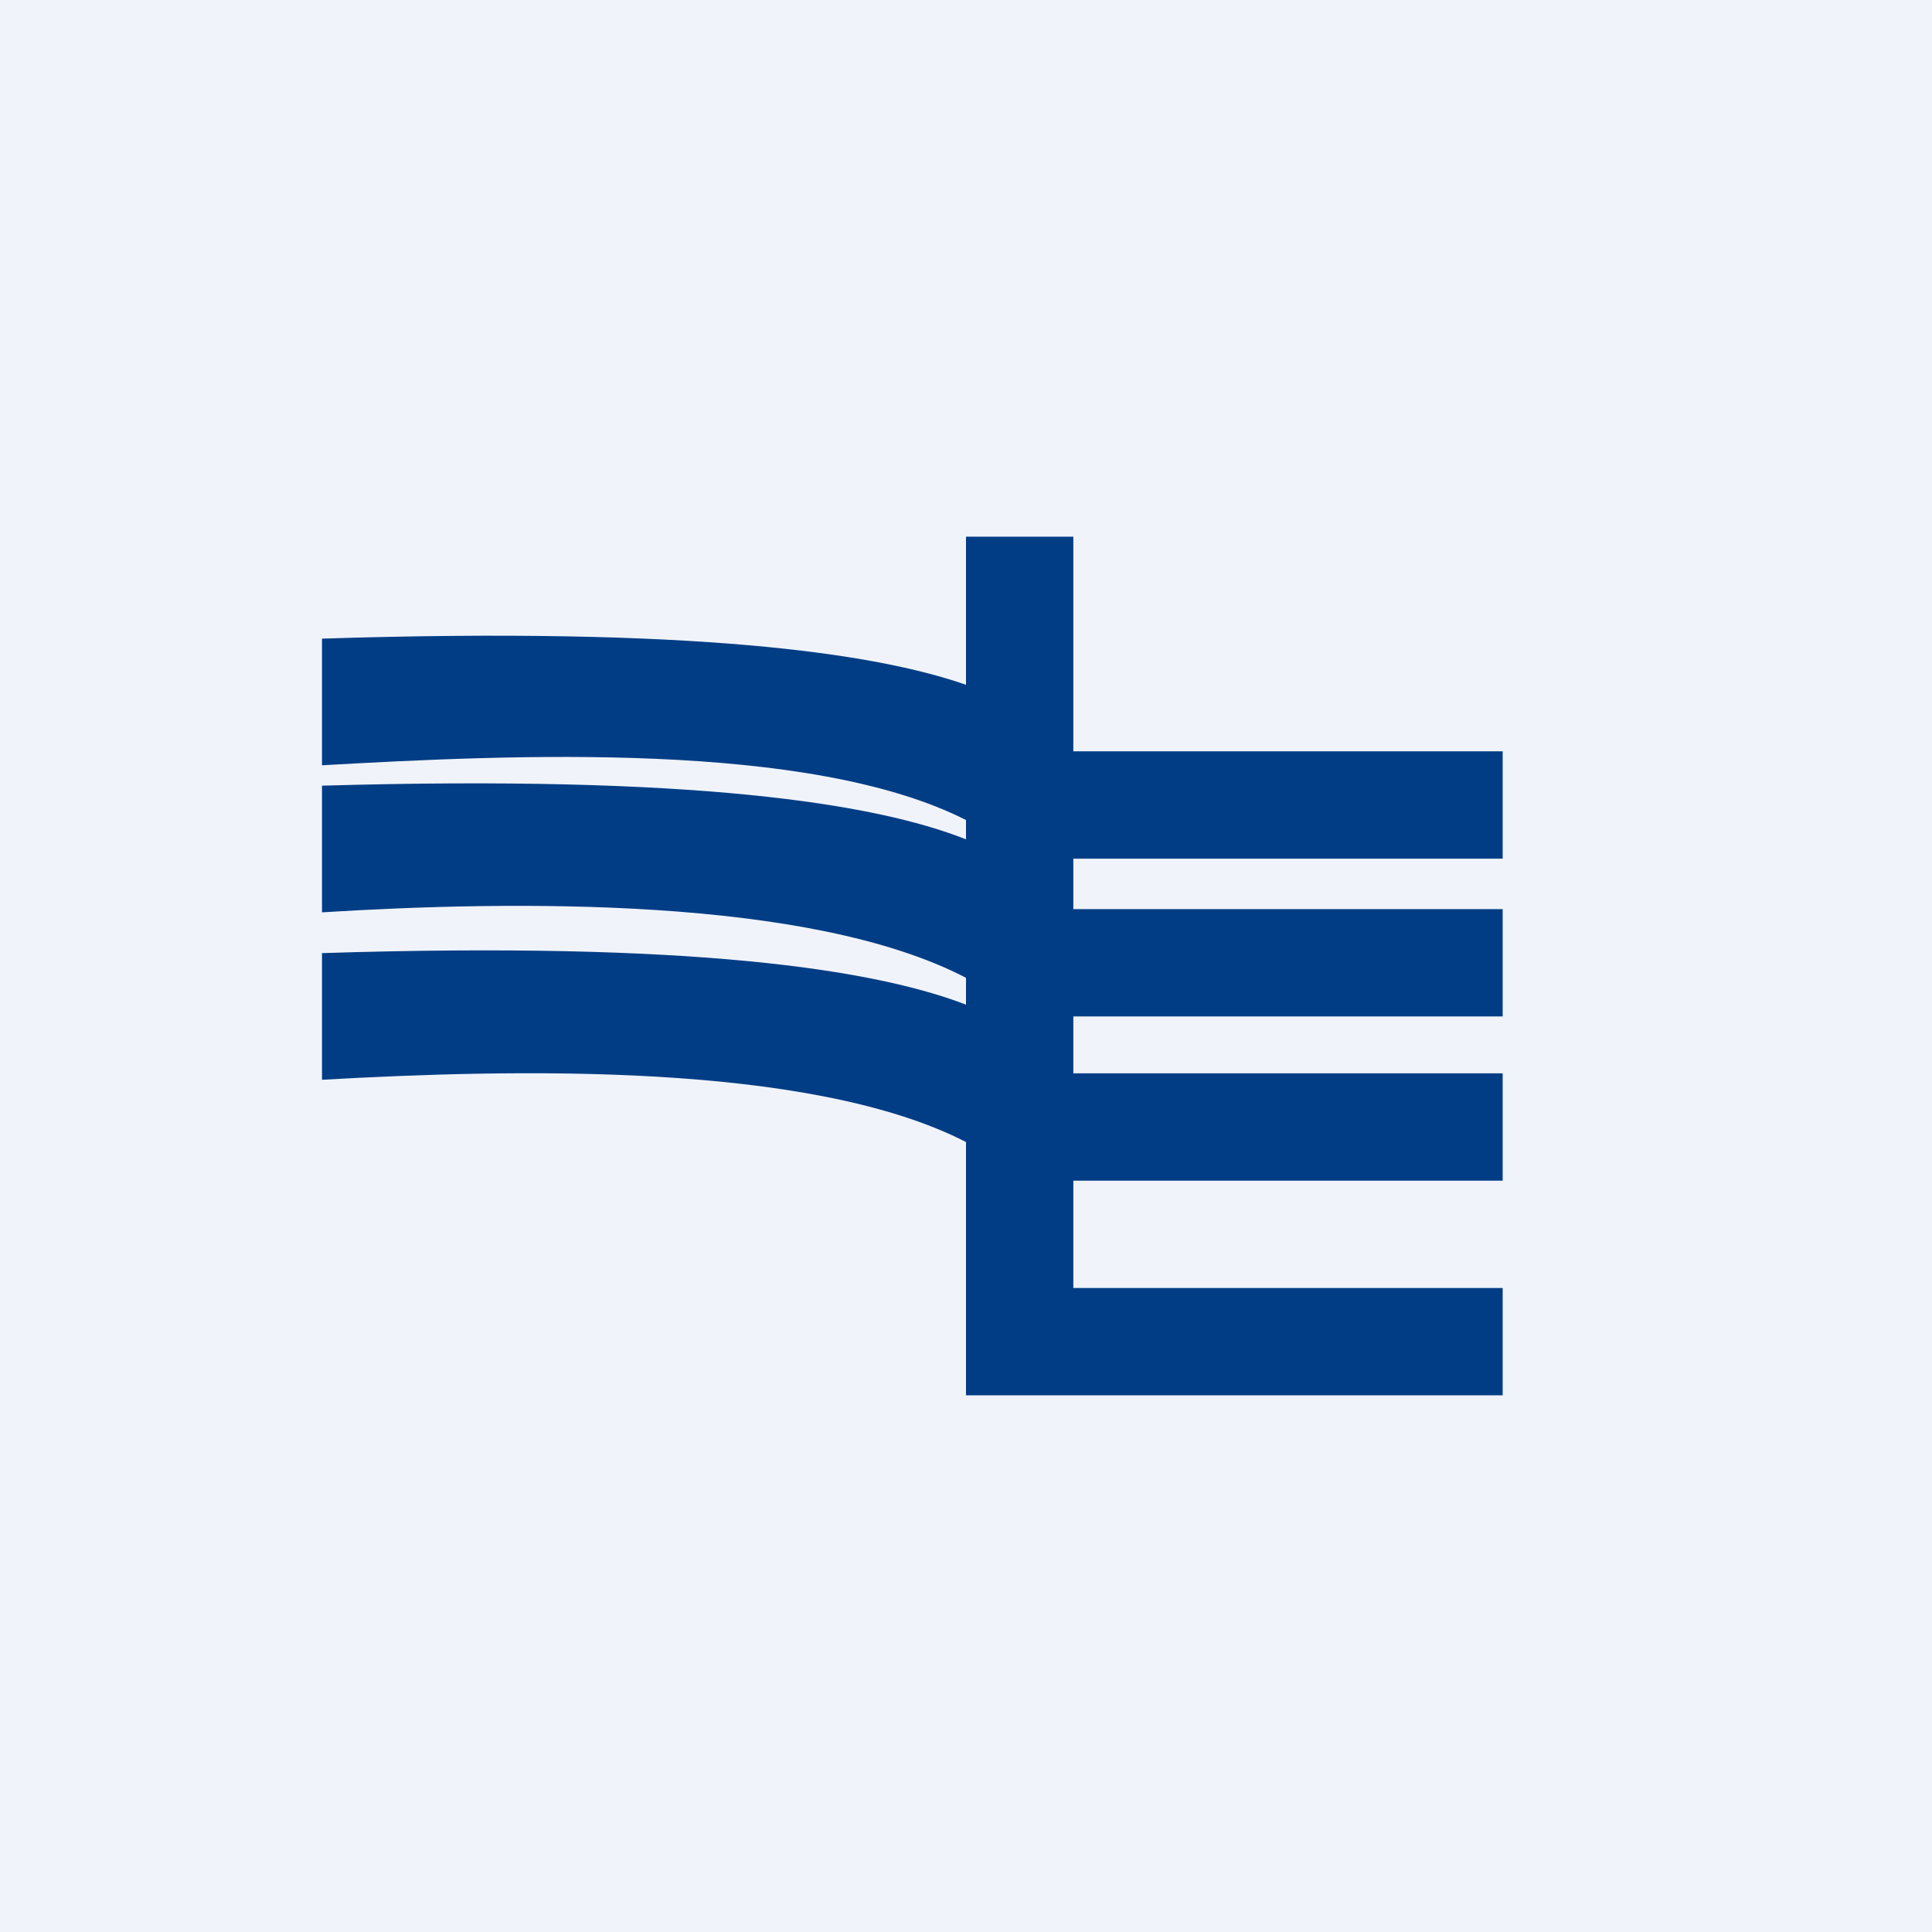 <!-- by TradingView --><svg width="18" height="18" viewBox="0 0 18 18" xmlns="http://www.w3.org/2000/svg"><path fill="#F0F3FA" d="M0 0h18v18H0z"/><path d="M9 10.64V13h5v-1h-4v-1h4v-1h-4v-.53h4v-1h-4V8h4V7h-4V5H9v1.38c-.86-.3-2.55-.54-6-.43v1.18c1.77-.1 4.54-.23 6 .51v.18c-.86-.34-2.55-.6-6-.5V8.5c1.77-.11 4.54-.15 6 .61v.25c-.86-.33-2.55-.59-6-.48v1.18c1.77-.1 4.54-.17 6 .58Z" fill="#013D85"/></svg>